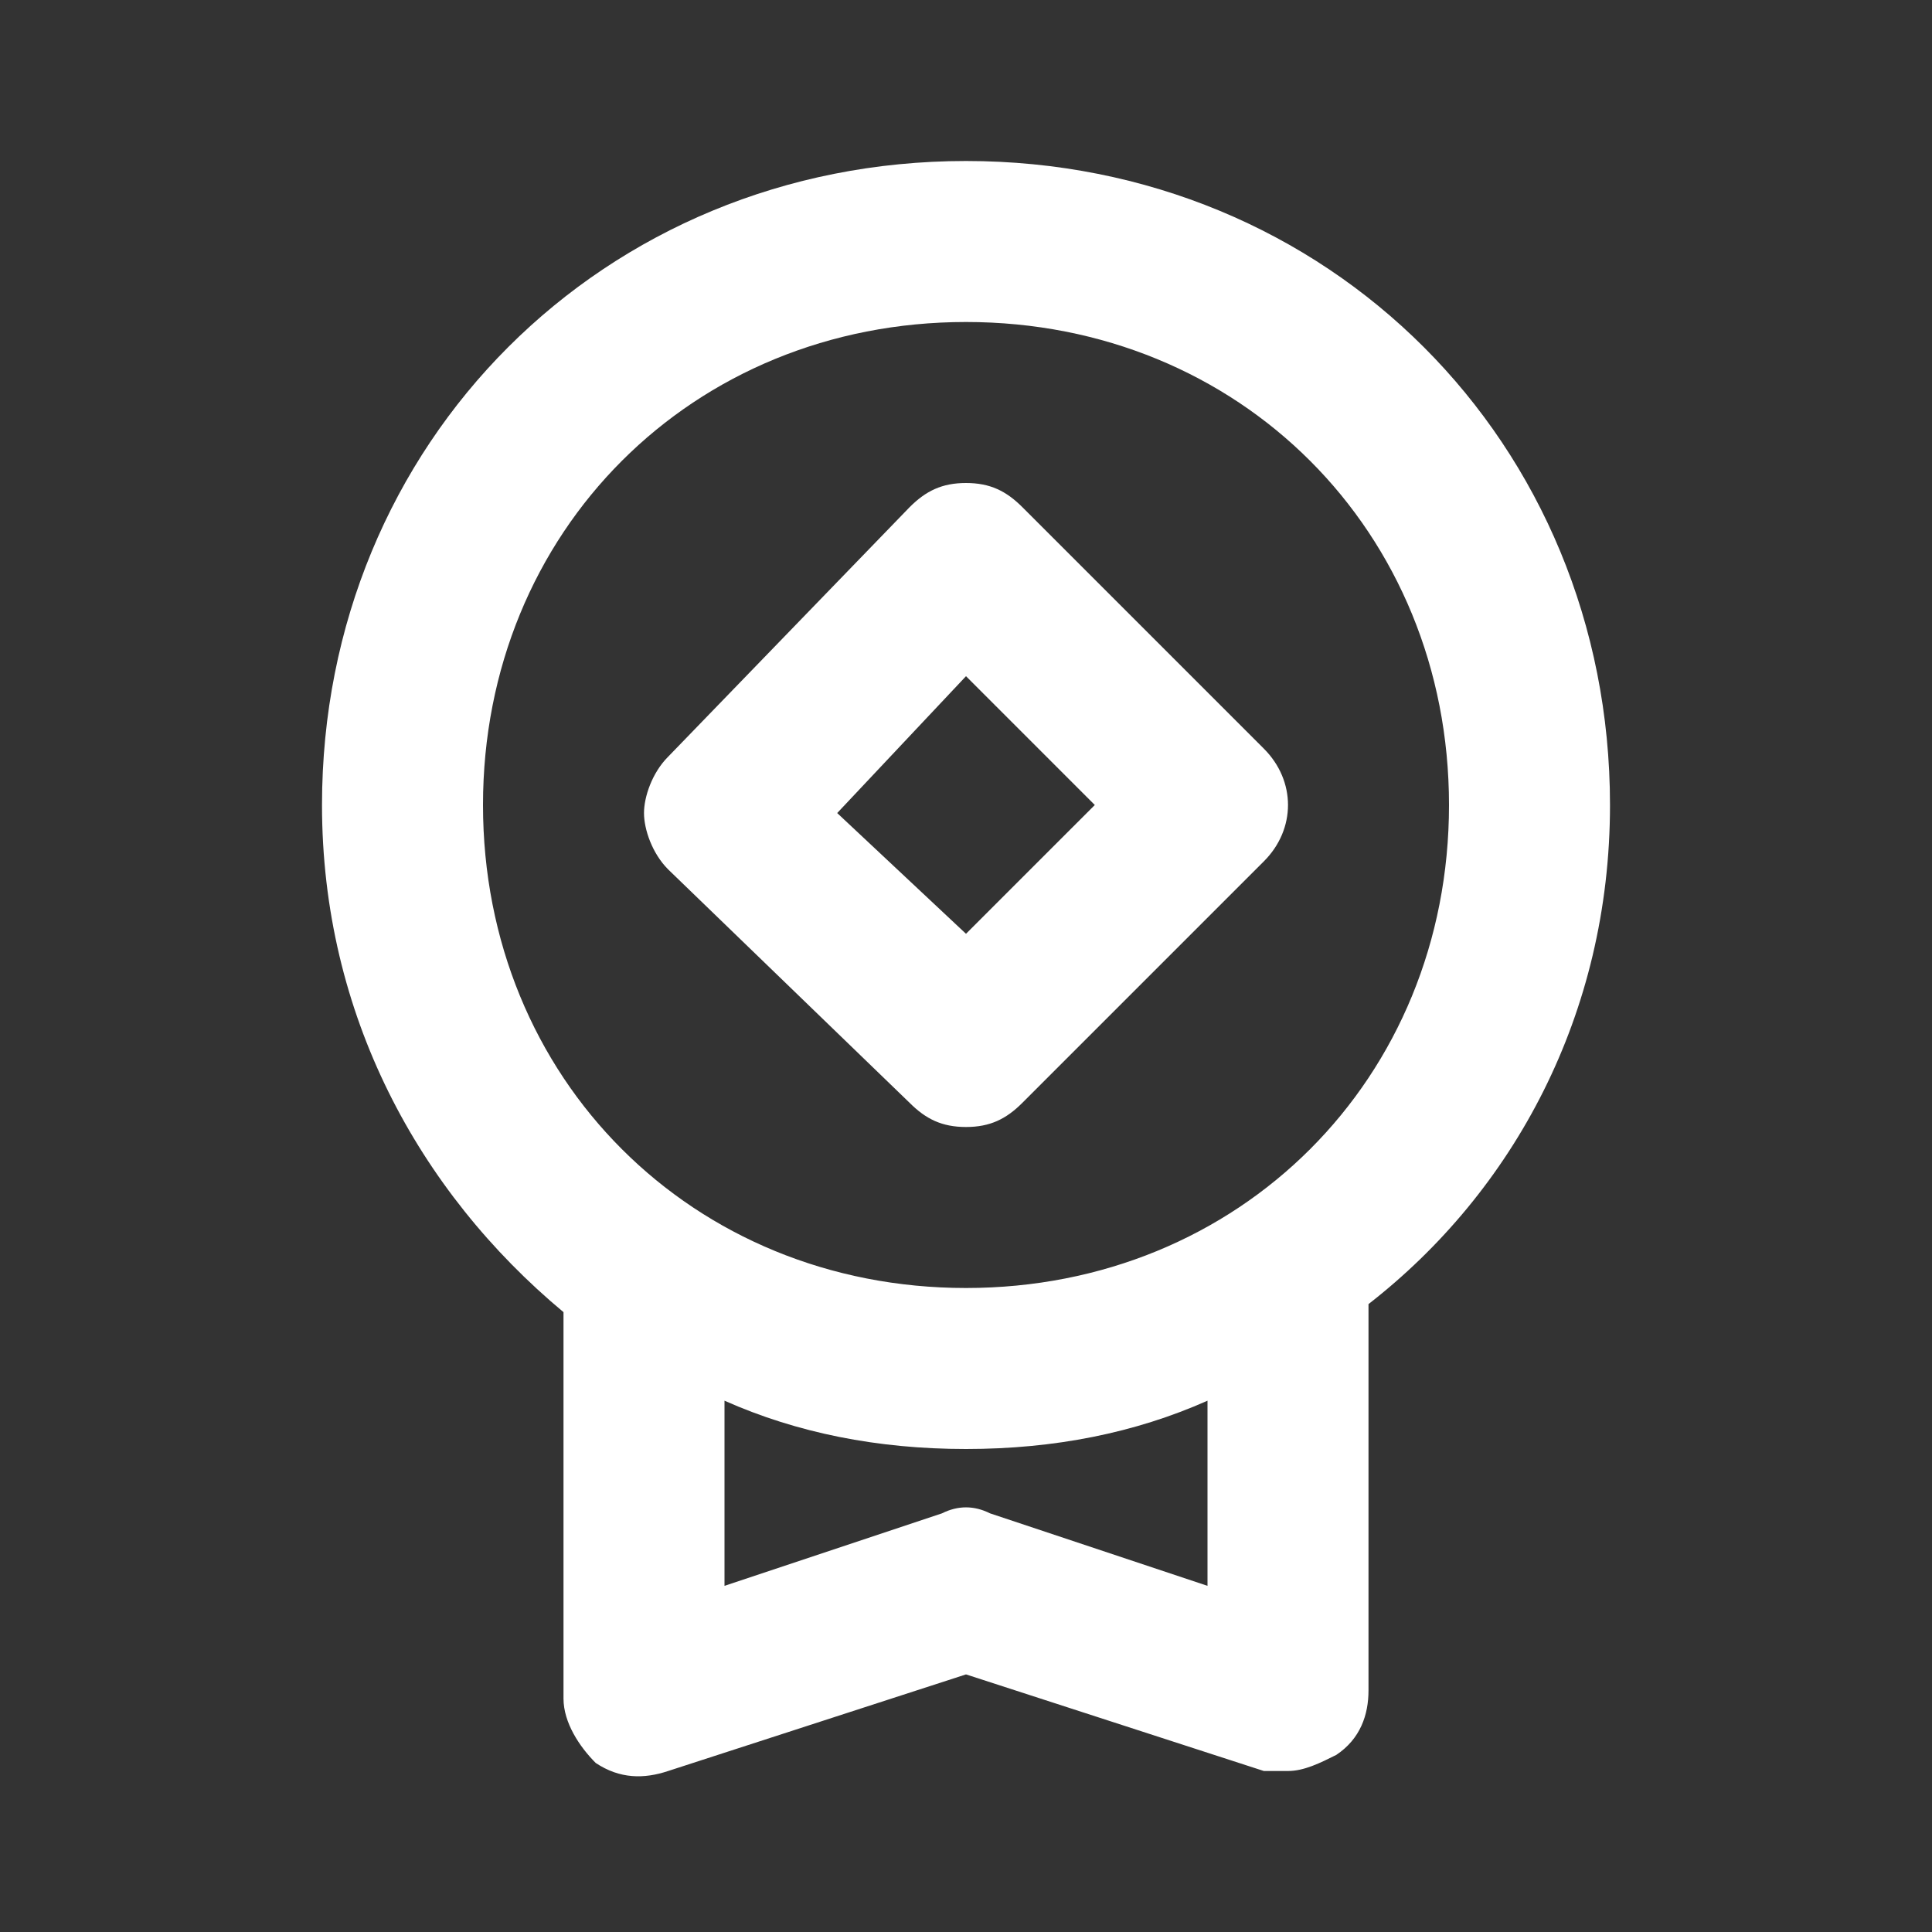 <svg xmlns="http://www.w3.org/2000/svg" width="24" height="24" viewBox="0 0 24 24" fill="none"><rect x="0" y="0" width="24" height="24" fill="#333333" stroke="none"/><path d="M20 10C20 5.5 16.5 2 12 2C7.5 2 4 5.5 4 10C4 12.6 5.2 14.8 7 16.3V21.1C7 21.4 7.2 21.7 7.4 21.9C7.7 22.1 8 22.1 8.3 22L12 20.8L15.7 22C15.8 22 15.9 22 16 22C16.2 22 16.4 21.9 16.6 21.8C16.9 21.6 17 21.3 17 21V16.2C18.8 14.8 20 12.6 20 10ZM6 10C6 6.6 8.6 4 12 4C15.4 4 18 6.6 18 10C18 13.4 15.4 16 12 16C8.6 16 6 13.4 6 10ZM15 19.7L12.3 18.8C12.1 18.7 11.9 18.7 11.7 18.8L9 19.7V17.4C9.9 17.8 10.9 18 12 18C13.1 18 14.1 17.8 15 17.4V19.7ZM11.3 13.7C11.5 13.9 11.7 14 12 14C12.3 14 12.5 13.9 12.7 13.7L15.7 10.7C16.1 10.3 16.1 9.7 15.7 9.3L12.7 6.3C12.5 6.1 12.3 6 12 6C11.7 6 11.5 6.1 11.3 6.3L8.3 9.4C8.1 9.6 8 9.9 8 10.1C8 10.3 8.1 10.6 8.3 10.8L11.3 13.7ZM12 8.4L13.6 10L12 11.6L10.4 10.1L12 8.4Z" fill="white"></path></svg>